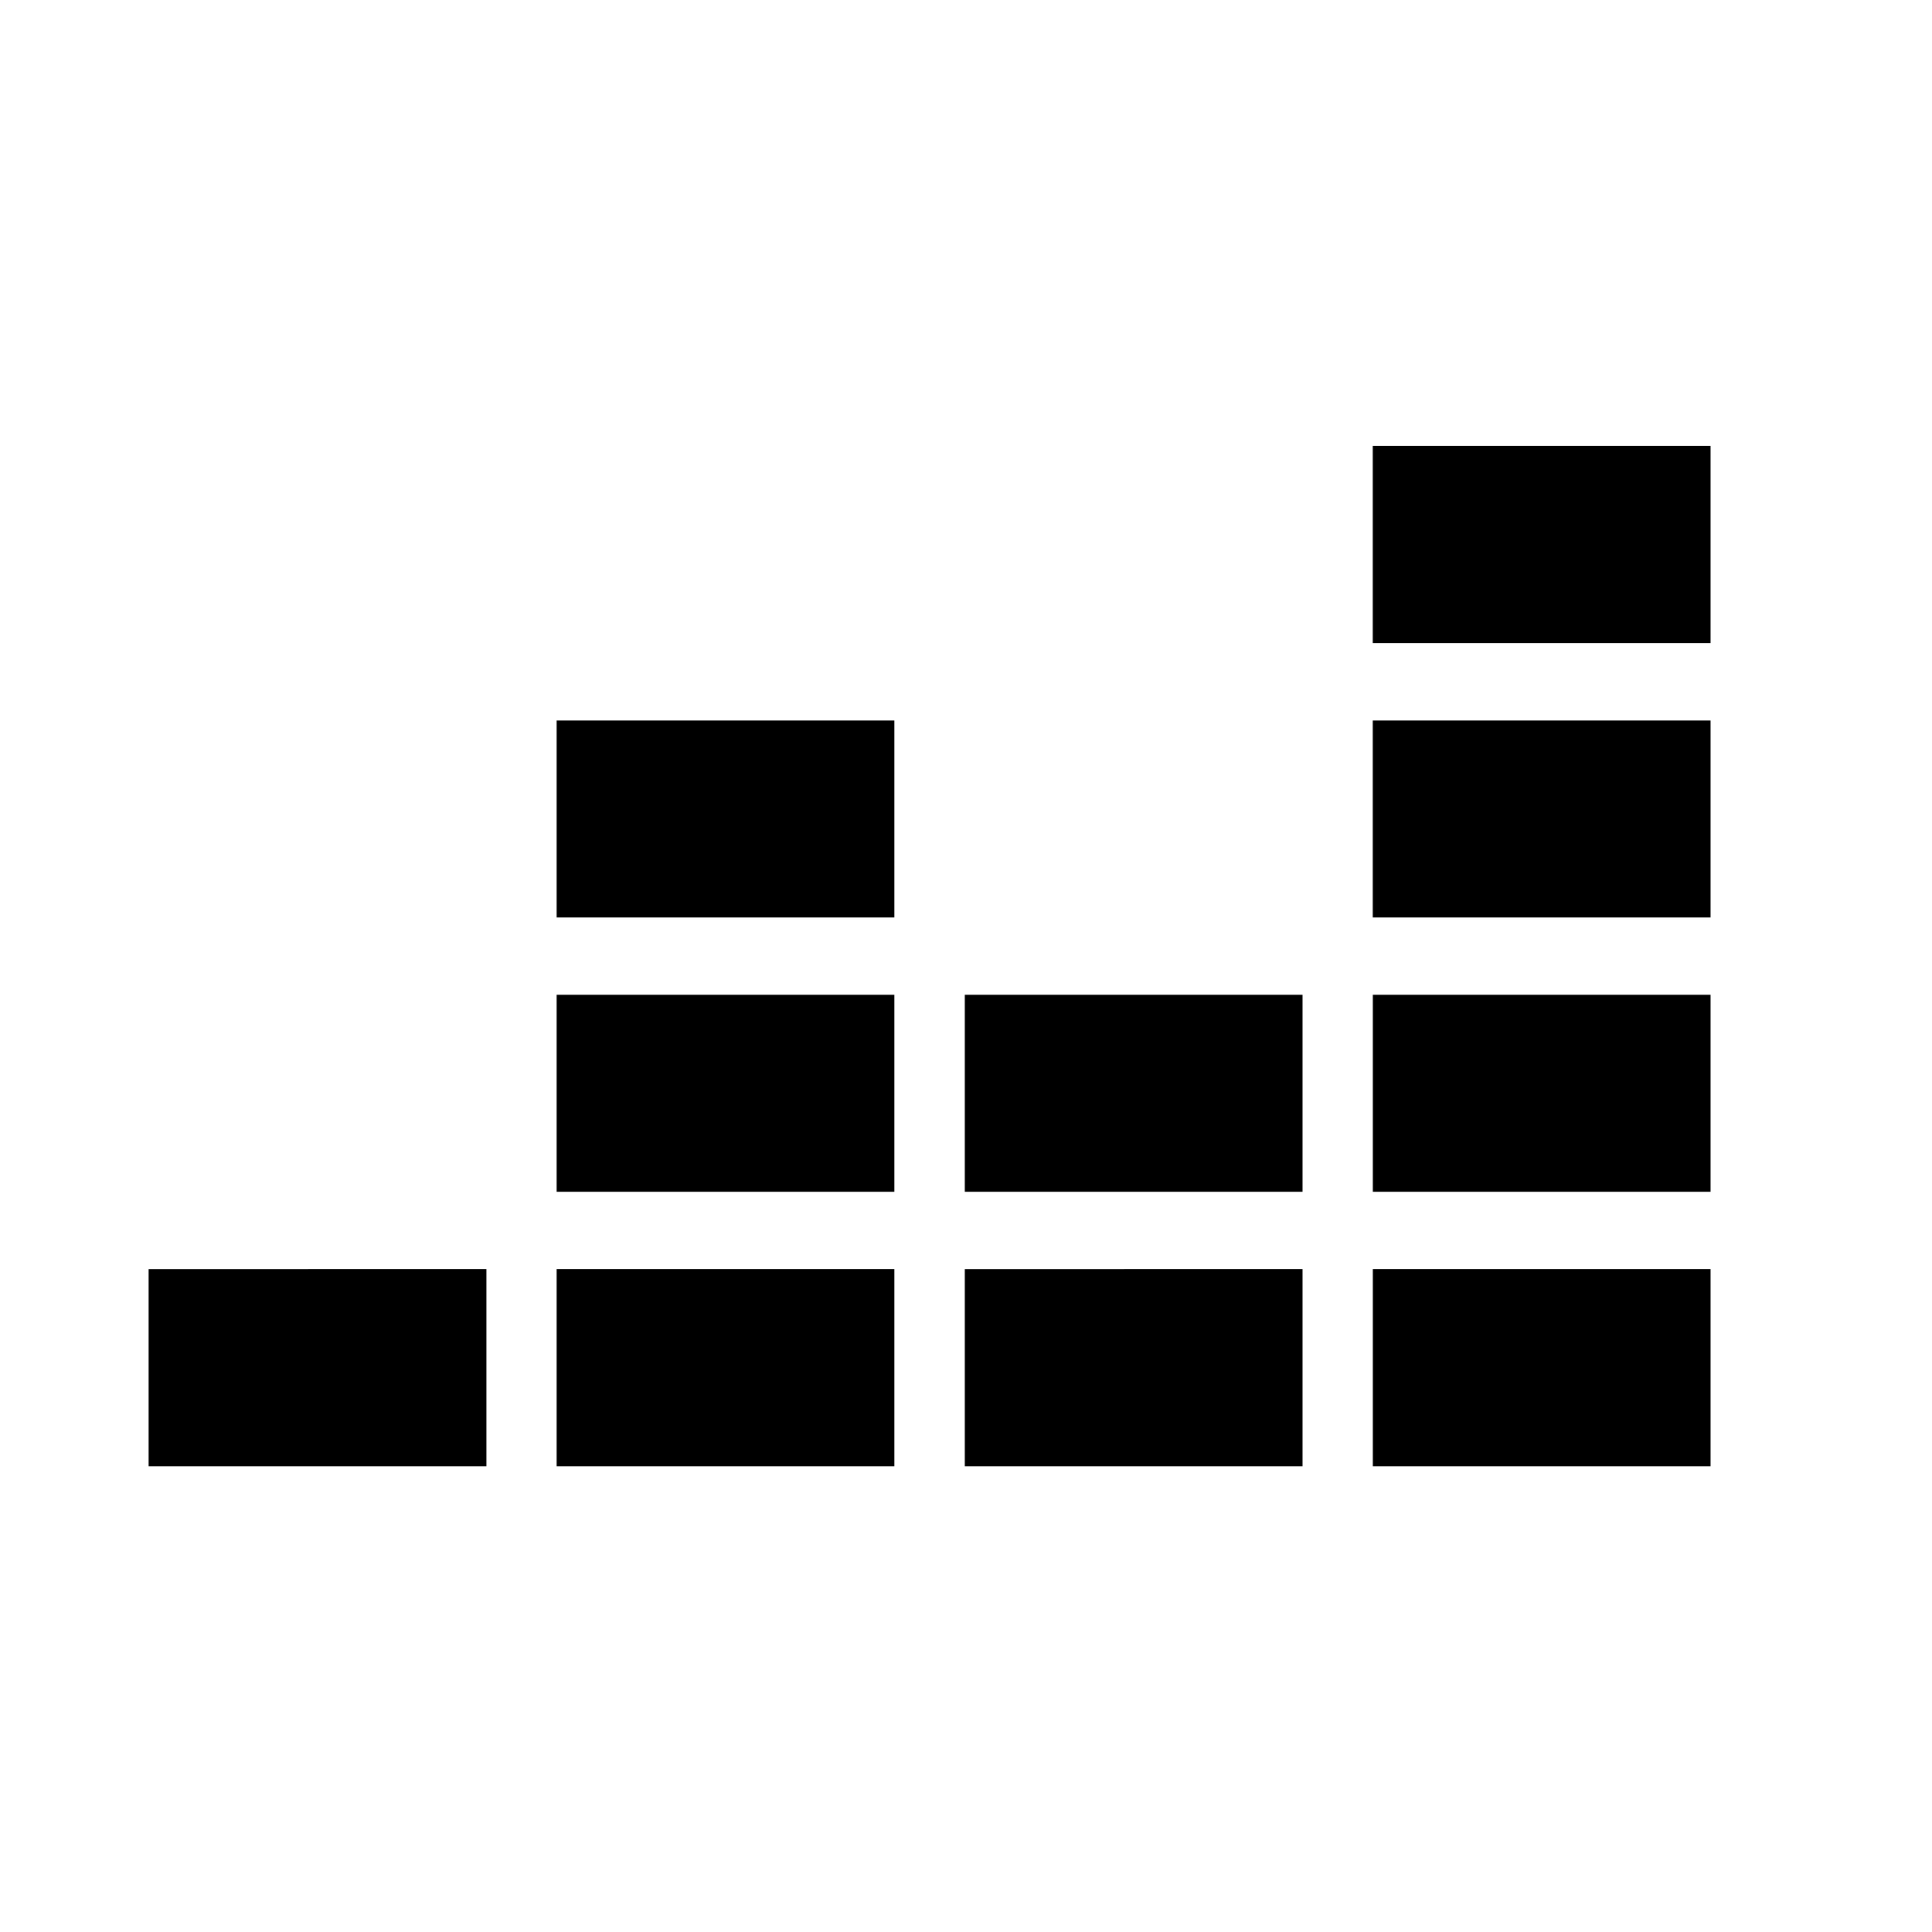 <svg width="26" height="26" viewBox="0 0 26 26" fill="none" xmlns="http://www.w3.org/2000/svg">
<path d="M18.474 6V8.654H23.02V6H18.474ZM7.491 9.696V12.347H12.036V9.696H7.491ZM18.474 9.696V12.347H23.02V9.696H18.474ZM7.491 13.387V16.038H12.036V13.387H7.491ZM12.984 13.387V16.038H17.529V13.387H12.984ZM18.475 13.387V16.038H23.02V13.387H18.474H18.475ZM2 17.079V19.732H6.546V17.078L2 17.079ZM7.491 17.079V19.732H12.036V17.078H7.491L7.491 17.079ZM12.984 17.079V19.732H17.529V17.078L12.984 17.079ZM18.475 17.079V19.732H23.02V17.078H18.474L18.475 17.079Z" fill="black"/>
</svg>
